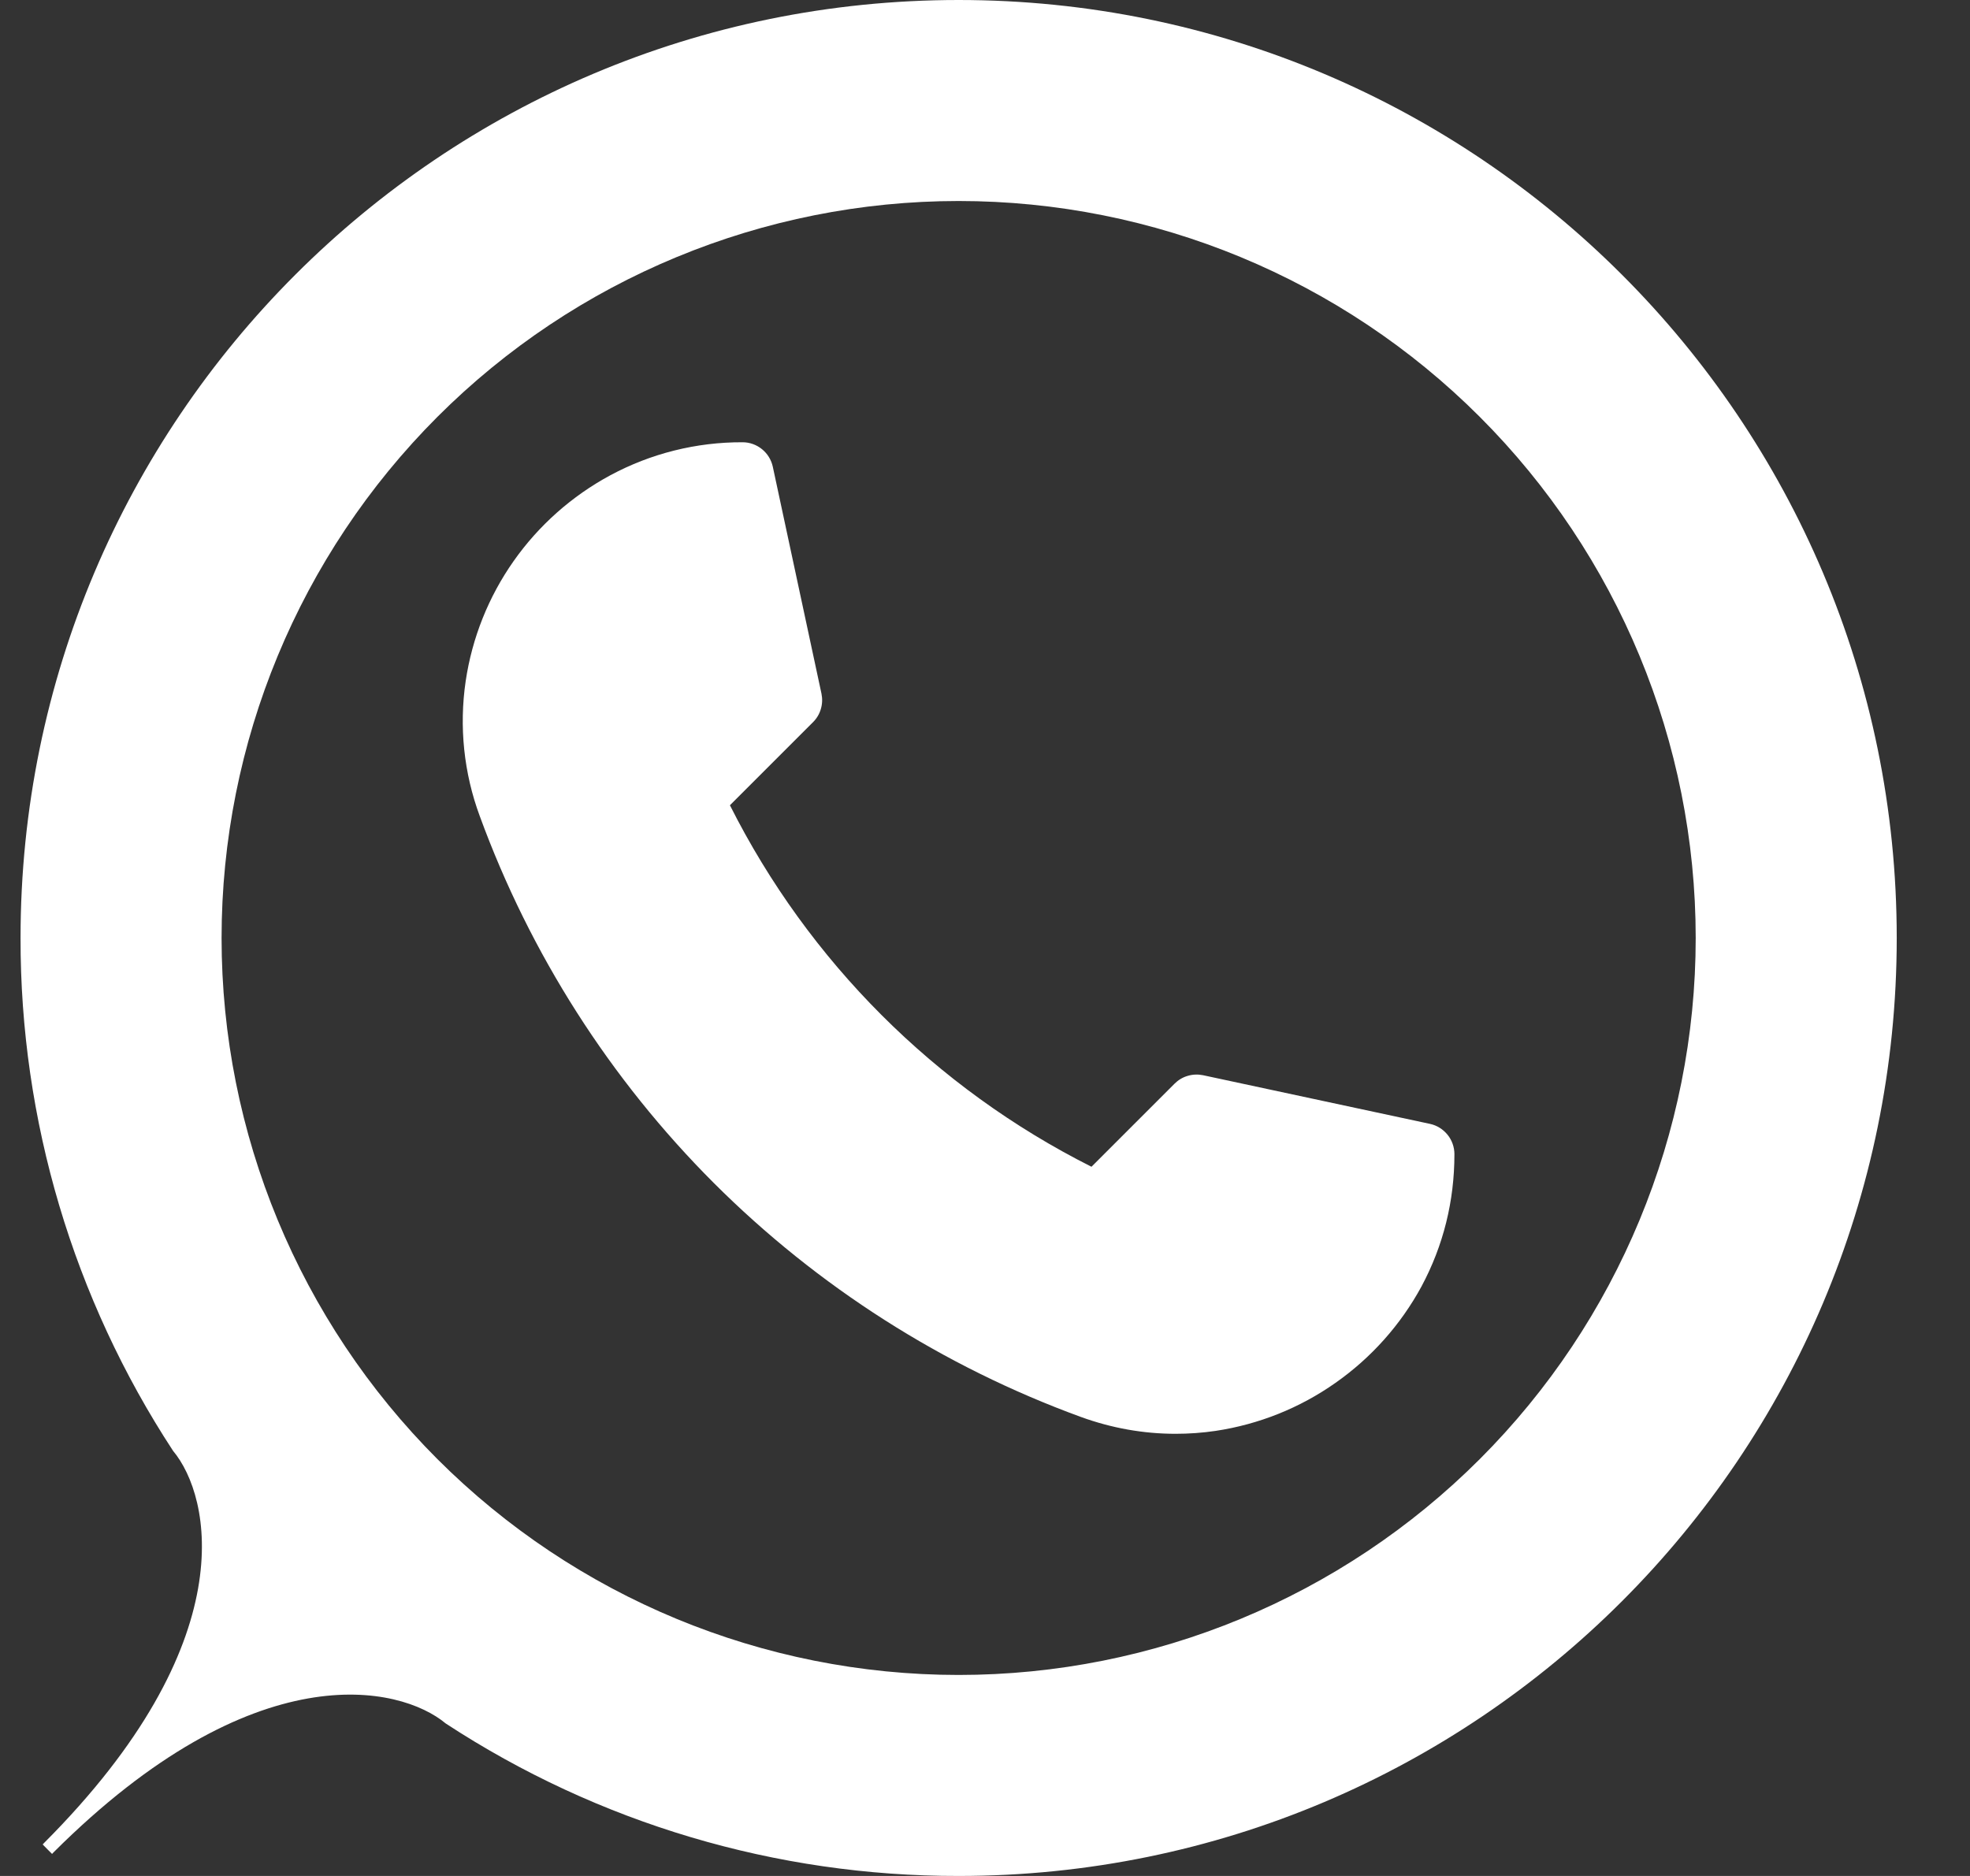 <?xml version="1.0" encoding="UTF-8"?> <svg xmlns="http://www.w3.org/2000/svg" width="21" height="20" viewBox="0 0 21 20" fill="none"><rect x="0" y="0" width="21" height="20" fill="#333333" stroke="none"/> <g clip-path="url(#clip0_1_366)"> <path fill-rule="evenodd" clip-rule="evenodd" d="M0.219 10C0.219 4.477 4.696 0 10.219 0C15.742 0 20.219 4.477 20.219 10C20.219 15.523 15.742 20 10.219 20C8.276 20.003 6.376 19.438 4.751 18.374C4.265 17.968 2.712 17.612 0.571 19.748L0.555 19.765L0.505 19.715L0.455 19.664L0.471 19.647C2.607 17.507 2.251 15.954 1.845 15.468C0.781 13.843 0.216 11.942 0.219 10ZM10.219 17.857C12.303 17.857 14.301 17.029 15.774 15.556C17.248 14.082 18.076 12.084 18.076 10C18.076 7.916 17.248 5.918 15.774 4.444C14.301 2.971 12.303 2.143 10.219 2.143C8.135 2.143 6.136 2.971 4.663 4.444C3.19 5.918 2.362 7.916 2.362 10C2.362 12.084 3.19 14.082 4.663 15.556C6.136 17.029 8.135 17.857 10.219 17.857Z" fill="white"></path> <path d="M12.531 15.286C12.19 15.286 11.851 15.226 11.521 15.106C10.051 14.569 8.715 13.717 7.608 12.611C6.502 11.504 5.651 10.169 5.114 8.7C4.944 8.241 4.893 7.746 4.964 7.262C5.032 6.802 5.207 6.363 5.475 5.982C5.743 5.601 6.096 5.288 6.506 5.067C6.939 4.834 7.424 4.713 7.916 4.715C7.991 4.715 8.064 4.741 8.123 4.789C8.181 4.836 8.222 4.902 8.238 4.976L8.757 7.396C8.768 7.45 8.766 7.506 8.75 7.559C8.735 7.612 8.706 7.66 8.667 7.699L7.781 8.585C8.619 10.25 9.97 11.601 11.635 12.439L12.521 11.553C12.56 11.514 12.608 11.485 12.661 11.47C12.714 11.454 12.77 11.452 12.824 11.463L15.244 11.982C15.318 11.998 15.383 12.039 15.431 12.098C15.478 12.156 15.504 12.23 15.504 12.305C15.504 12.805 15.386 13.28 15.153 13.715C14.931 14.124 14.617 14.476 14.236 14.743C13.856 15.011 13.418 15.186 12.958 15.255C12.816 15.276 12.674 15.286 12.531 15.286Z" fill="white"></path> </g> <defs> <clipPath id="clip0_1_366"> <rect width="20" height="20" fill="white" transform="translate(0.219)"></rect> </clipPath> </defs> </svg> 